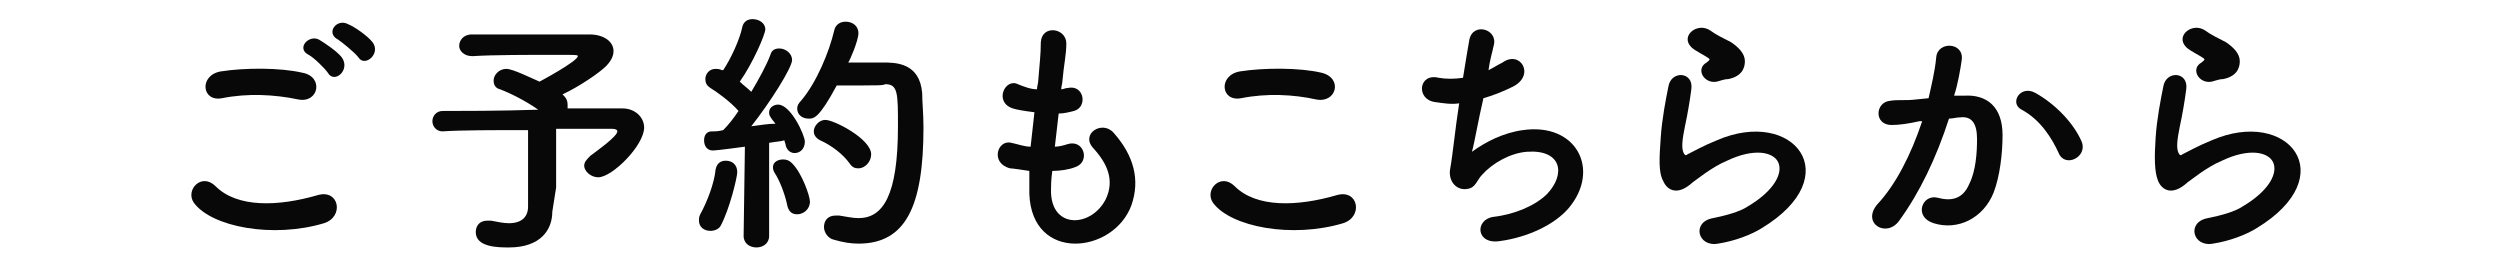 <?xml version="1.0" encoding="utf-8"?>
<!-- Generator: Adobe Illustrator 25.4.1, SVG Export Plug-In . SVG Version: 6.00 Build 0)  -->
<svg version="1.1" id="レイヤー_1" xmlns="http://www.w3.org/2000/svg" xmlns:xlink="http://www.w3.org/1999/xlink" x="0px"
	 y="0px" viewBox="0 0 196 21" style="enable-background:new 0 0 196 21;" xml:space="preserve">
<style type="text/css">
	.st0{enable-background:new    ;}
	.st1{fill:#080808;}
</style>
<g class="st0">
	<path class="st1" d="M15.2,15.9c-0.7-1,0.6-2.4,1.7-1.3c1.7,1.7,4.9,1.6,8,0.7c1.7-0.5,2.1,1.7,0.5,2.2
		C21.4,18.7,16.6,17.8,15.2,15.9z M17.4,7.7c-1.6,0.3-1.8-1.8-0.1-2.1c1.9-0.3,4.7-0.3,6.4,0.1C25.4,6,25,8.1,23.4,7.8
		C21.5,7.4,19.4,7.3,17.4,7.7z M25.7,5.7c-0.2-0.3-1.1-1.2-1.5-1.4c-1-0.5,0-1.6,0.8-1.2c0.5,0.3,1.4,0.9,1.8,1.4
		C27.5,5.5,26.2,6.6,25.7,5.7z M26.5,3.1c-1-0.5-0.1-1.7,0.8-1.2c0.5,0.2,1.5,0.9,1.9,1.4c0.7,0.9-0.6,2-1.1,1.2
		C27.8,4.1,26.8,3.3,26.5,3.1z"/>
	<path class="st1" d="M43.3,16.6C43.3,16.6,43.3,16.6,43.3,16.6c0,1.4-0.9,2.8-3.4,2.8c-0.8,0-2.6,0-2.6-1.2c0-0.5,0.3-0.9,0.9-0.9
		c0.1,0,0.2,0,0.3,0c0.5,0.1,1,0.2,1.4,0.2c1,0,1.5-0.5,1.5-1.3v-6c-2.6,0-5.3,0-6.7,0.1h0c-0.5,0-0.8-0.4-0.8-0.8s0.3-0.8,0.8-0.8
		c1.4,0,4.5,0,7.5-0.1C41.2,7.9,40,7.3,39.2,7c-0.4-0.1-0.5-0.4-0.5-0.7c0-0.4,0.4-0.9,1-0.9c0.5,0,1.9,0.7,2.6,1c0,0,3-1.6,3-2
		c0-0.1-0.1-0.1-1.8-0.1c-1.9,0-4.9,0-6.4,0.1c0,0,0,0-0.1,0c-0.6,0-1-0.4-1-0.8c0-0.4,0.3-0.9,1-0.9c0.9,0,2.4,0,3.9,0
		c2,0,4.2,0,5.3,0c1.2,0,1.9,0.6,1.9,1.3c0,0.4-0.2,0.8-0.6,1.2c-0.5,0.5-2.1,1.6-3.4,2.2c0,0,0.1,0.1,0.1,0.1
		c0.2,0.2,0.3,0.4,0.3,0.7c0,0.1,0,0.2,0,0.3c2,0,3.6,0,4.3,0c1,0,1.7,0.7,1.7,1.5c0,1.4-2.5,3.9-3.6,3.9c-0.6,0-1.1-0.5-1.1-0.9
		c0-0.3,0.2-0.5,0.5-0.8c0.4-0.3,2.1-1.5,2.1-1.9c0-0.1-0.1-0.2-0.4-0.2c0,0,0,0-4.4,0v4.6L43.3,16.6z"/>
	<path class="st1" d="M55.7,18.1c-0.5,0-0.9-0.3-0.9-0.8c0-0.2,0-0.3,0.1-0.5c0.5-0.9,1.1-2.4,1.2-3.5c0.1-0.5,0.4-0.7,0.8-0.7
		c0.5,0,0.9,0.3,0.9,0.9c0,0.4-0.6,2.9-1.3,4.2C56.4,17.9,56.1,18.1,55.7,18.1z M58.3,18.5l0.1-7c0,0-2.2,0.3-2.5,0.3
		c-0.5,0-0.7-0.4-0.7-0.8c0-0.4,0.2-0.7,0.6-0.7c0.3,0,0.5,0,0.9-0.1c0.4-0.4,0.8-0.9,1.2-1.5c-0.6-0.7-1.7-1.5-2.2-1.8
		c-0.3-0.2-0.4-0.4-0.4-0.7c0-0.4,0.3-0.8,0.8-0.8c0.1,0,0.3,0,0.5,0.1l0.1,0c0.6-0.9,1.3-2.4,1.5-3.4c0.1-0.4,0.4-0.6,0.8-0.6
		c0.5,0,1,0.3,1,0.8c0,0.4-1,2.7-2,4.1c0.3,0.3,0.6,0.5,0.9,0.8c0.6-1,1.2-2.1,1.5-2.9c0.1-0.4,0.4-0.5,0.7-0.5c0.5,0,1,0.4,1,0.9
		c0,0.6-1.7,3.3-3.2,5.2c0.7-0.1,1.4-0.2,1.9-0.2c-0.5-0.6-0.5-0.7-0.5-0.9c0-0.4,0.4-0.6,0.7-0.6c1,0,2.1,2.4,2.1,2.9
		c0,0.6-0.4,0.9-0.8,0.9c-0.3,0-0.6-0.2-0.7-0.6c0-0.1-0.1-0.3-0.1-0.4c-0.3,0.1-0.7,0.1-1.2,0.2l0,7.3c0,0.6-0.5,0.9-1,0.9
		C58.8,19.4,58.3,19.1,58.3,18.5L58.3,18.5z M61.7,16c-0.2-0.9-0.6-1.9-1-2.5c-0.1-0.2-0.1-0.3-0.1-0.4c0-0.4,0.4-0.6,0.8-0.6
		c0.3,0,0.5,0.1,0.7,0.3c0.8,0.8,1.4,2.6,1.4,3c0,0.6-0.5,1-1,1C62.1,16.8,61.8,16.6,61.7,16z M65.6,6.7c-1.4,2.6-1.8,2.6-2.2,2.6
		c-0.5,0-0.9-0.3-0.9-0.8c0-0.2,0.1-0.4,0.3-0.6c1.2-1.4,2.2-3.8,2.6-5.5c0.1-0.5,0.5-0.7,0.9-0.7c0.5,0,1,0.3,1,0.9
		c0,0.6-0.7,2.2-0.8,2.3c0.8,0,1.9,0,2.7,0c1,0,2.9,0,3.1,2.4c0,0.7,0.1,1.6,0.1,2.7c0,6.2-1.4,9.1-5.1,9.1c-0.6,0-1.2-0.1-1.9-0.3
		c-0.5-0.1-0.8-0.6-0.8-1c0-0.5,0.3-0.9,0.9-0.9c0.1,0,0.2,0,0.3,0c0.6,0.1,1.1,0.2,1.5,0.2c1.9,0,3.1-1.7,3.1-7.2
		c0-2.6,0-3.3-1-3.3C69.2,6.7,69.2,6.7,65.6,6.7z M66.6,12.8c-0.5-0.7-1.4-1.4-2.3-1.8c-0.4-0.2-0.5-0.5-0.5-0.7
		c0-0.4,0.4-0.9,0.9-0.9c0.7,0,3.6,1.5,3.6,2.7c0,0.6-0.5,1.1-1,1.1C67,13.2,66.8,13.1,66.6,12.8z"/>
	<path class="st1" d="M82.4,15.1c0.1,2.9,3.2,2.7,4.3,0.5c0.7-1.5,0.1-2.8-1-4c-1-1.1,0.7-2.2,1.6-1.2c1.6,1.8,2.1,3.7,1.4,5.7
		c-1.4,3.8-7.8,4.5-8-0.9c0-0.6,0-1.2,0-1.8c-0.7-0.1-1.3-0.2-1.5-0.2c-1.6-0.4-1-2.3,0.1-2c0.5,0.1,1,0.3,1.5,0.3
		c0.1-0.9,0.2-1.8,0.3-2.7c-0.8-0.1-1.4-0.2-1.7-0.3c-1.5-0.5-0.6-2.4,0.4-1.9C80.3,6.8,80.8,7,81.3,7c0-0.2,0.1-0.5,0.1-0.7
		c0.1-1.3,0.2-2,0.2-3c0.1-1.4,2-1.1,2,0.1c0,0.9-0.2,1.7-0.3,2.9c0,0.2-0.1,0.5-0.1,0.7c0.2,0,0.3-0.1,0.5-0.1
		c1.3-0.3,1.6,1.5,0.5,1.8c-0.4,0.1-0.8,0.2-1.2,0.2c-0.1,0.9-0.2,1.8-0.3,2.6c0.3,0,0.7-0.1,1-0.2c1.3-0.4,1.8,1.4,0.6,1.8
		c-0.5,0.2-1.2,0.3-1.8,0.3C82.4,14.1,82.4,14.6,82.4,15.1z"/>
	<path class="st1" d="M95.1,15.9c-0.7-1,0.6-2.4,1.7-1.3c1.7,1.7,4.9,1.6,8,0.7c1.7-0.5,2.1,1.7,0.5,2.2
		C101.3,18.7,96.5,17.8,95.1,15.9z M97.3,7.7c-1.6,0.3-1.8-1.8-0.1-2.1c1.9-0.3,4.7-0.3,6.4,0.1c1.7,0.4,1.2,2.4-0.4,2.1
		C101.4,7.4,99.3,7.3,97.3,7.7z"/>
	<path class="st1" d="M115.4,11.9c1.1-0.8,2.5-1.5,4-1.7c4.2-0.6,6.1,3.1,3.6,6.1c-1.1,1.3-3.2,2.3-5.4,2.6c-1.9,0.3-2-1.7-0.5-1.9
		c1.7-0.2,3.3-0.9,4.2-1.8c1.5-1.6,1.1-3.5-1.6-3.3c-1.3,0.1-2.7,0.9-3.5,1.8c-0.4,0.4-0.5,1-1.1,1.1c-0.9,0.2-1.6-0.6-1.4-1.6
		c0.2-1.1,0.4-3.2,0.7-5.1c-0.6,0.1-1.2,0-1.9-0.1c-1.5-0.2-1.3-2.3,0.3-1.9c0.6,0.1,1.2,0.1,1.9,0c0.2-1.3,0.4-2.4,0.5-3
		c0.3-1.4,2.3-0.8,1.9,0.5c-0.1,0.5-0.3,1.1-0.4,1.9c0.4-0.2,0.7-0.4,1.1-0.6c1.4-1,2.6,1,0.8,1.9c-0.8,0.4-1.6,0.7-2.3,0.9
		C115.9,9.4,115.6,11.2,115.4,11.9z"/>
	<path class="st1" d="M134.7,19.1c-1.6,0.3-2.1-1.7-0.4-2c1-0.2,2.1-0.5,2.7-0.9c2.2-1.3,2.8-2.7,2.4-3.5s-1.9-1.1-4-0.1
		c-1.2,0.5-2.4,1.5-2.7,1.7c-1.2,1.1-2,0.6-2.3-0.1c-0.4-0.7-0.3-1.9-0.2-3.4s0.4-3,0.6-4c0.2-1.3,2-1.2,1.8,0.2
		c-0.1,0.8-0.3,2-0.5,2.9c-0.2,1-0.3,1.7-0.1,2.1c0.1,0.2,0.2,0.2,0.3,0.1c0.4-0.2,1.3-0.7,2.3-1.1c6-2.6,10.3,2.8,3.5,6.9
		C137.3,18.4,136,18.9,134.7,19.1z M134.6,6.4c-1,0.2-1.7-1-0.8-1.5c0.1-0.1,0.3-0.2,0.2-0.3c-0.4-0.3-1.1-0.6-1.4-0.9
		c-0.9-0.9,0.5-2,1.5-1.3c0.4,0.3,1,0.6,1.6,0.9c0.6,0.4,1.1,0.9,1.1,1.5c0,0.6-0.3,1.2-1.3,1.4C135.2,6.2,135,6.3,134.6,6.4z"/>
	<path class="st1" d="M154,7.5c1.7-0.1,3,0.8,3,3.1c0,1.4-0.2,3.2-0.7,4.5c-0.8,2-2.8,3-4.7,2.4c-1.6-0.5-0.9-2.3,0.3-2
		c1.1,0.3,2,0.1,2.5-1.1c0.5-1,0.6-2.4,0.6-3.5c0-1.2-0.4-1.8-1.3-1.7c-0.3,0-0.6,0.1-0.9,0.1c-1,3.1-2.3,5.8-3.9,8
		c-1,1.4-3,0.2-1.7-1.3c1.4-1.5,2.6-3.8,3.5-6.5l-0.2,0c-0.9,0.2-1.6,0.3-2.2,0.3c-1.4,0-1.3-1.8-0.1-1.9c0.6-0.1,1.2,0,2-0.1l1-0.1
		c0.2-0.9,0.5-2.1,0.6-3.2c0.1-1.3,2.2-1.2,2,0.2c-0.1,0.7-0.3,1.9-0.6,2.8L154,7.5z M161.4,12c-0.5-1.1-1.4-2.6-2.9-3.4
		c-1-0.5-0.1-2,1.1-1.3c1.6,0.9,3,2.4,3.6,3.8C163.7,12.3,161.9,13.2,161.4,12z"/>
	<path class="st1" d="M173.5,19.1c-1.6,0.3-2.1-1.7-0.4-2c1-0.2,2.1-0.5,2.7-0.9c2.2-1.3,2.8-2.7,2.4-3.5c-0.4-0.8-1.9-1.1-4-0.1
		c-1.2,0.5-2.4,1.5-2.7,1.7c-1.2,1.1-2,0.6-2.3-0.1s-0.3-1.9-0.2-3.4s0.4-3,0.6-4c0.2-1.3,2-1.2,1.8,0.2c-0.1,0.8-0.3,2-0.5,2.9
		c-0.2,1-0.3,1.7-0.1,2.1c0.1,0.2,0.2,0.2,0.3,0.1c0.4-0.2,1.3-0.7,2.3-1.1c6-2.6,10.3,2.8,3.5,6.9
		C176.1,18.4,174.8,18.9,173.5,19.1z M173.4,6.4c-1,0.2-1.7-1-0.8-1.5c0.1-0.1,0.3-0.2,0.2-0.3c-0.4-0.3-1.1-0.6-1.4-0.9
		c-0.9-0.9,0.5-2,1.5-1.3c0.4,0.3,1,0.6,1.6,0.9c0.6,0.4,1.1,0.9,1.1,1.5c0,0.6-0.3,1.2-1.3,1.4C174,6.2,173.8,6.3,173.4,6.4z"/>
</g>
</svg>
